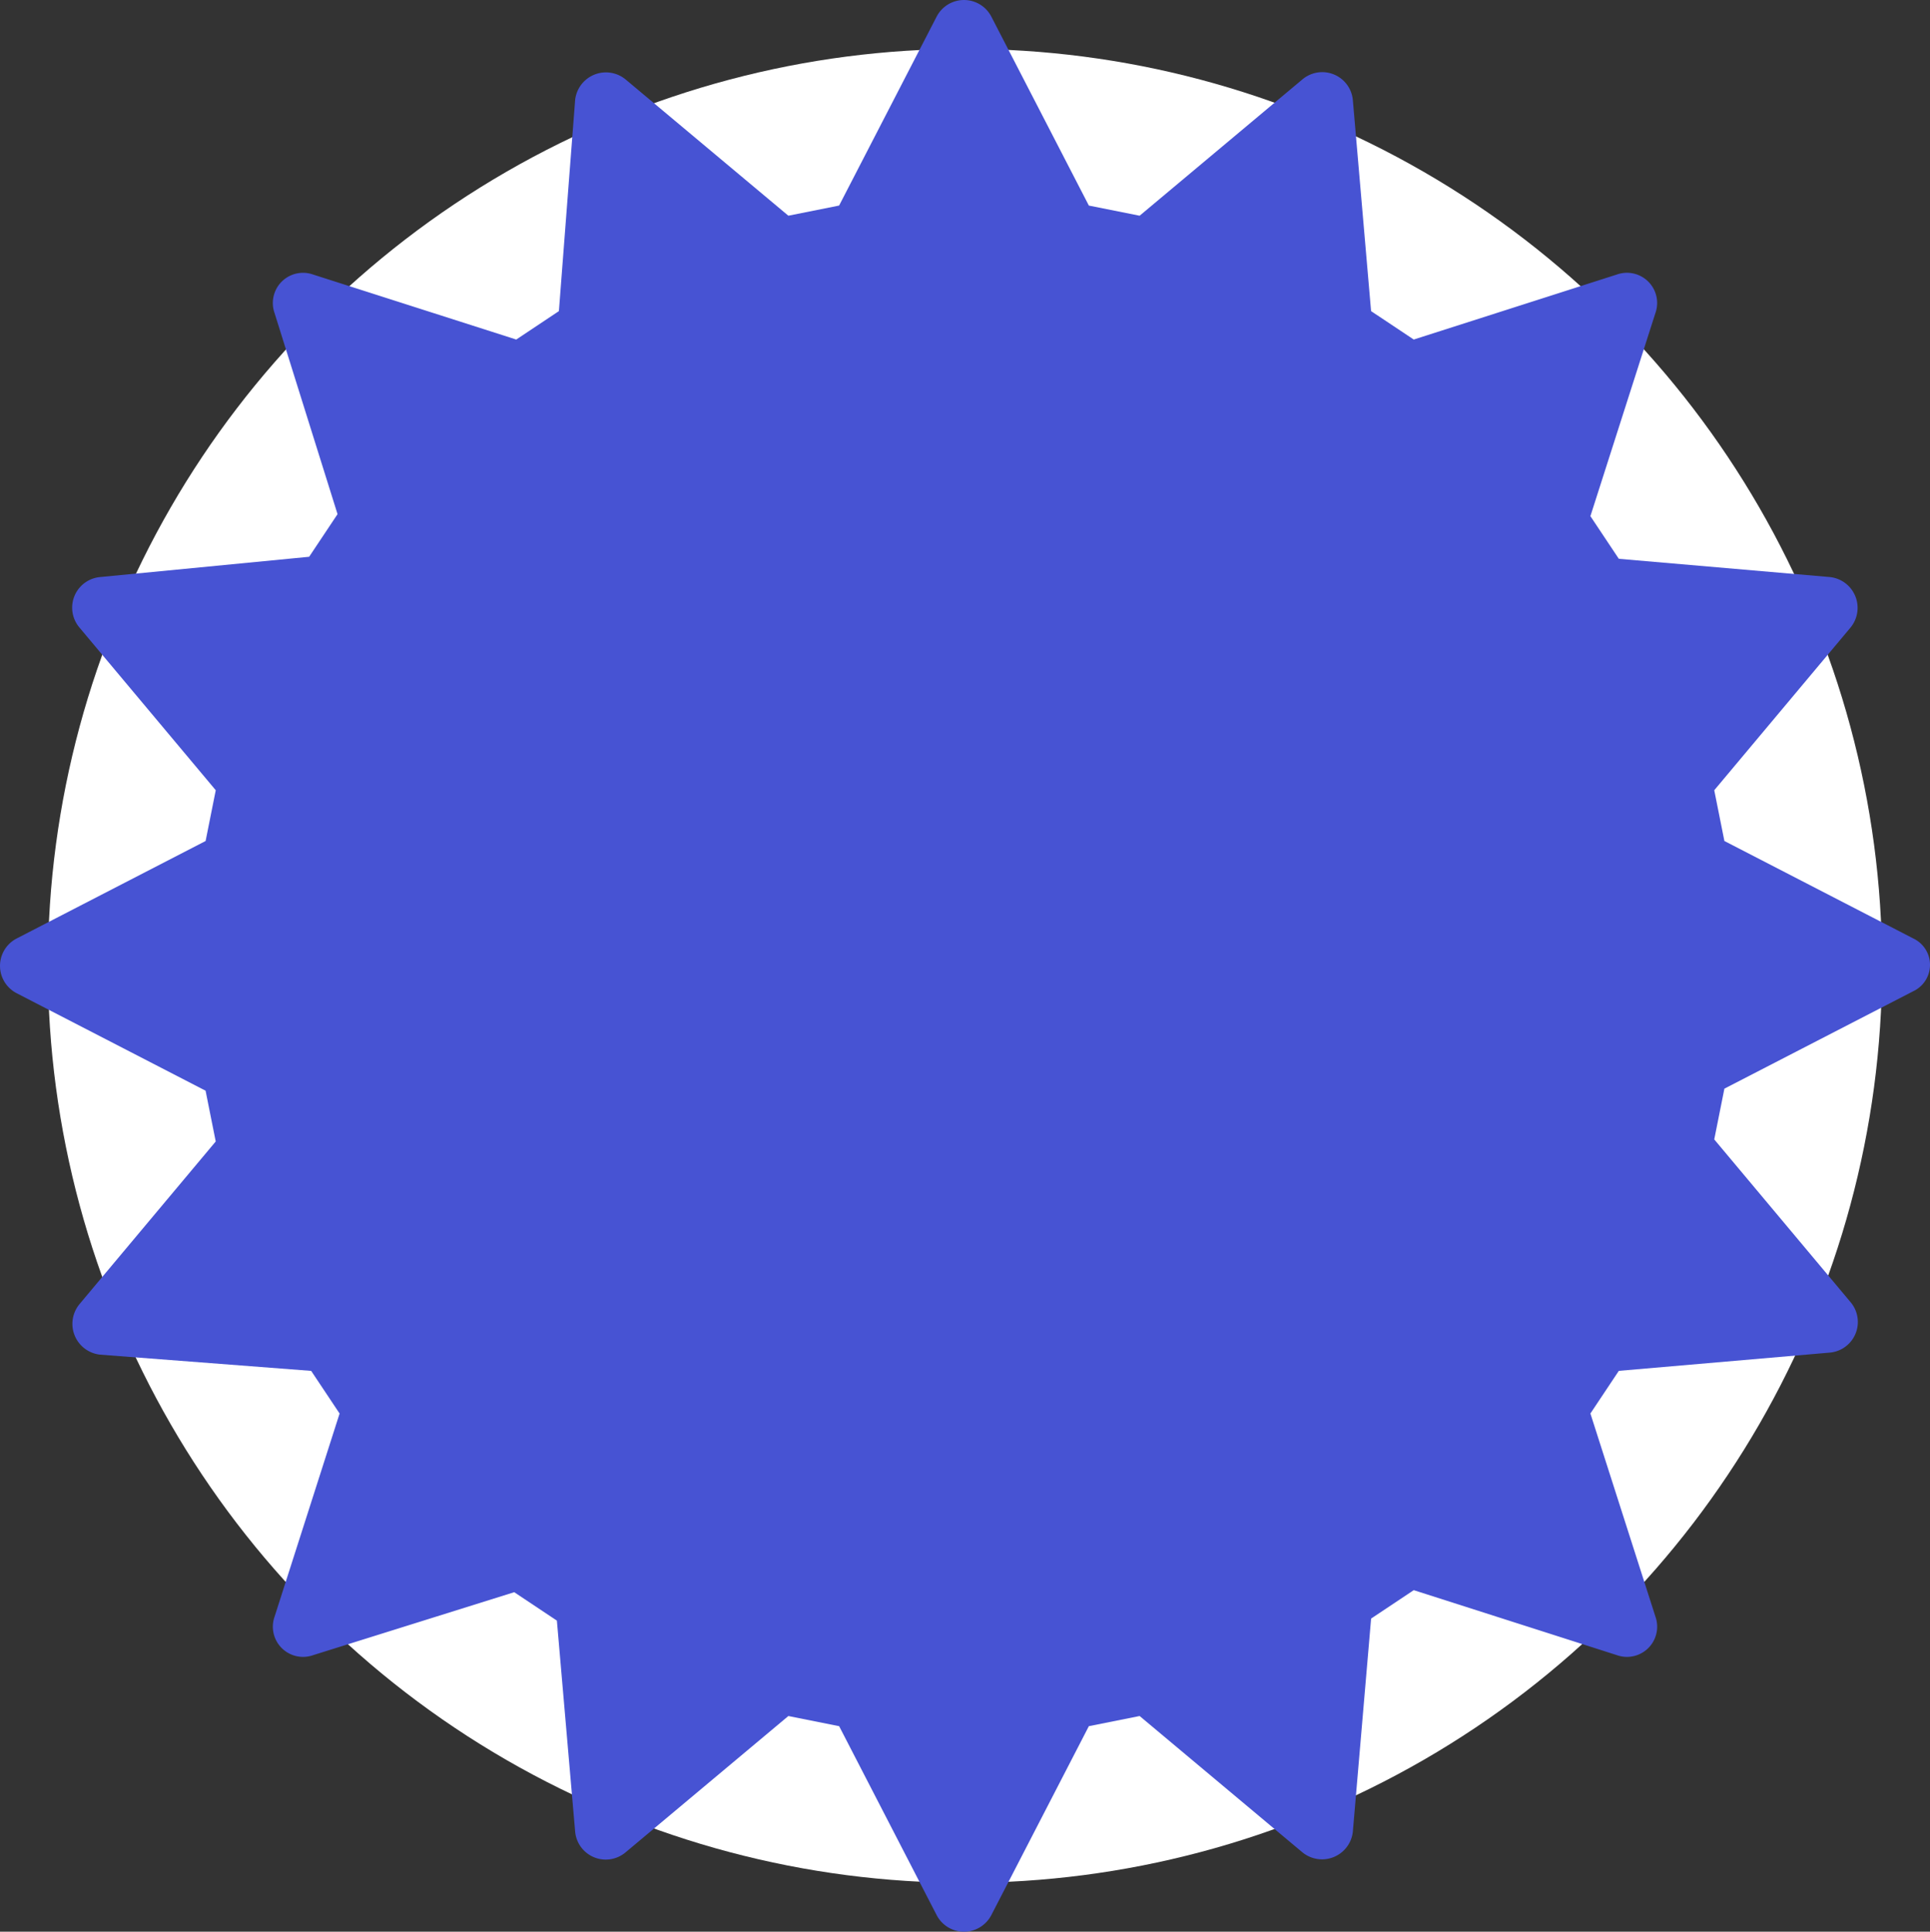 <svg xmlns="http://www.w3.org/2000/svg" viewBox="0 0 78.917 79"><rect x="0" y="0" width="78.917" height="79" fill="#333333" stroke="none"/><defs><style>.a{fill:white;}.b{fill:#4753d3;}</style></defs><title>download-circle</title><circle class="a" cx="39.458" cy="39.5" r="37.5"/><path class="b" d="M78.232,38.379,70.51,34.394l-.415-2.076L75.658,25.676a1.267,1.267,0,0,0-.83-2.076l-8.635-.747-1.162-1.744,2.657-8.303a1.235,1.235,0,0,0-1.578-1.578L57.807,13.886l-1.744-1.162L55.317,4.089a1.257,1.257,0,0,0-2.076-.83L46.599,8.822l-2.076-.415L40.538.685a1.26,1.26,0,0,0-2.242,0L34.311,8.406l-2.076.415L25.593,3.259a1.267,1.267,0,0,0-2.076.83l-.664,8.635-1.744,1.162-8.303-2.657a1.235,1.235,0,0,0-1.578,1.578l2.574,8.22L12.641,22.77l-8.552.83A1.257,1.257,0,0,0,3.259,25.676l5.563,6.642-.415,2.076L.685,38.379a1.26,1.26,0,0,0,0,2.242l7.721,3.985.415,2.076L3.259,53.324a1.267,1.267,0,0,0,.83,2.076l8.635.664,1.162,1.744-2.657,8.303a1.235,1.235,0,0,0,1.578,1.578l8.22-2.574,1.744,1.162.747,8.635a1.257,1.257,0,0,0,2.076.83l6.642-5.563,2.076.415L38.296,78.315a1.26,1.26,0,0,0,2.242,0l3.985-7.721,2.076-.415,6.642,5.563a1.267,1.267,0,0,0,2.076-.83l.747-8.718,1.744-1.162,8.303,2.657a1.235,1.235,0,0,0,1.578-1.578L65.031,57.807l1.162-1.744,8.635-.747a1.257,1.257,0,0,0,.83-2.076l-5.563-6.642.415-2.076L78.232,40.538A1.193,1.193,0,0,0,78.232,38.379Z"/></svg>